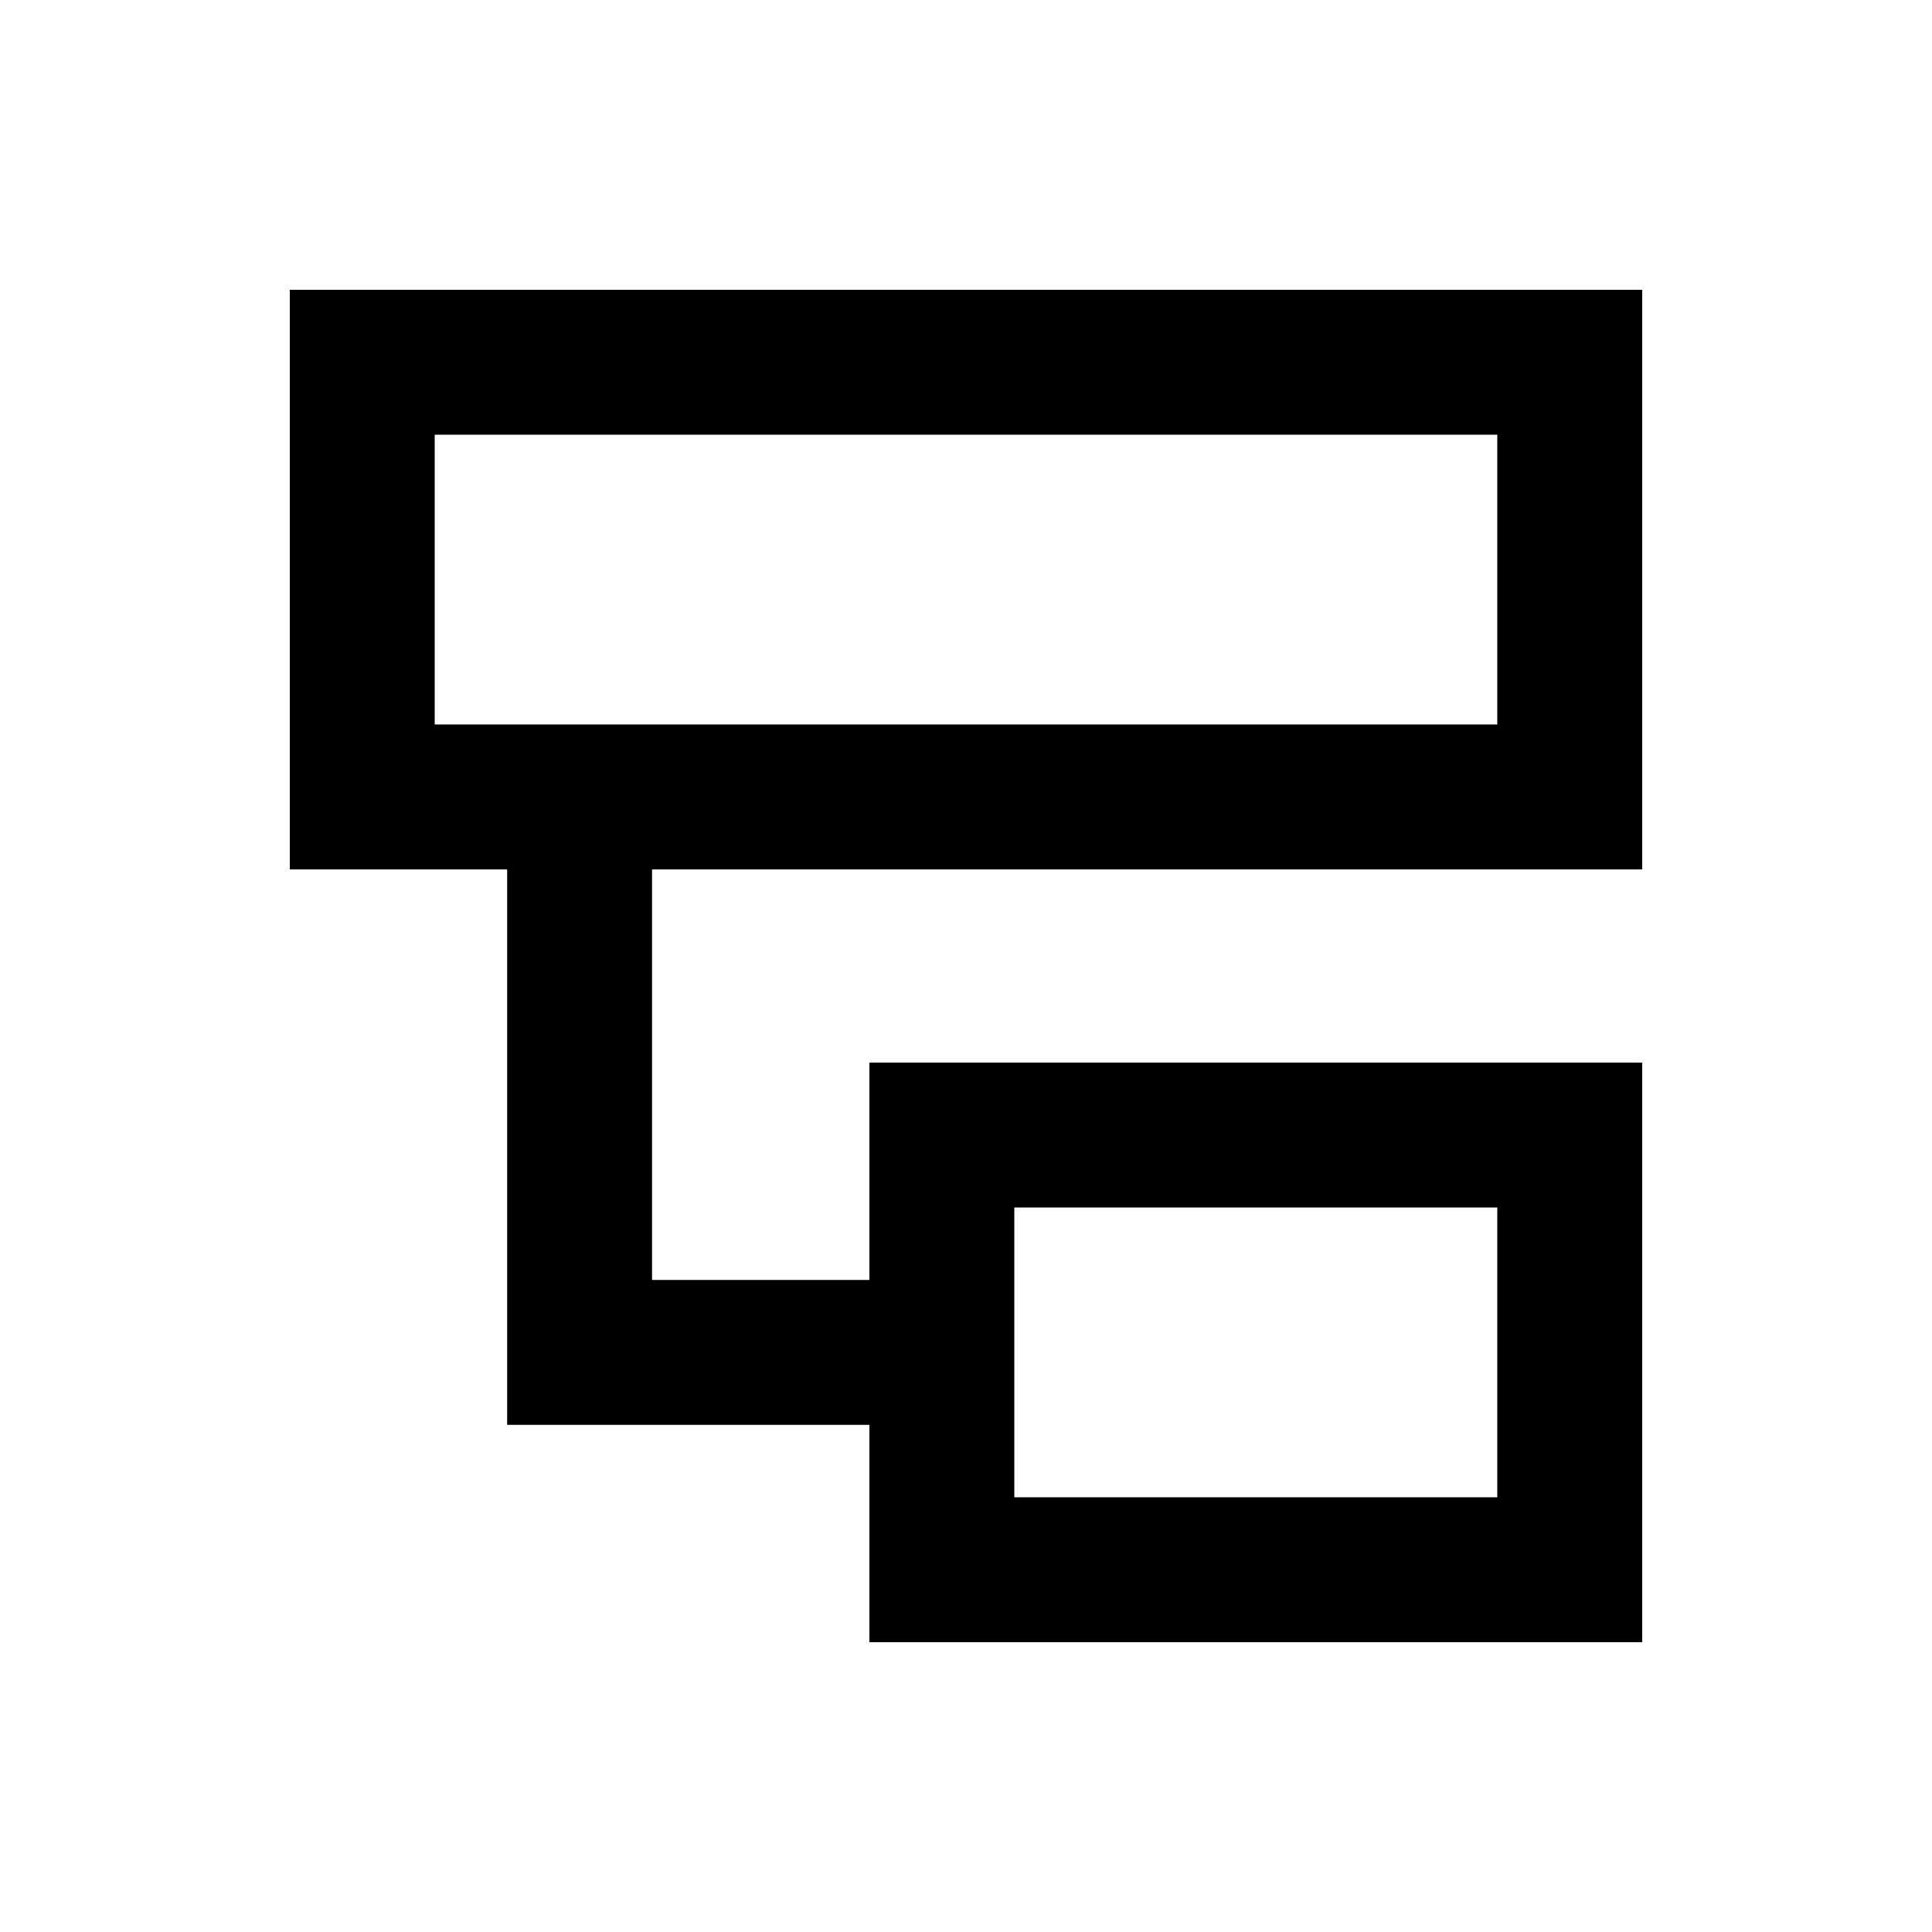 <svg xmlns="http://www.w3.org/2000/svg" viewBox="0 0 640 640"><!--! Font Awesome Pro 7.1.0 by @fontawesome - https://fontawesome.com License - https://fontawesome.com/license (Commercial License) Copyright 2025 Fonticons, Inc. --><path fill="currentColor" d="M496 144L496 240L144 240L144 144L496 144zM144 96L96 96L96 288L168 288L168 472L288 472L288 544L544 544L544 352L288 352L288 424L216 424L216 288L544 288L544 96L144 96zM496 400L496 496L336 496L336 400L496 400z"/></svg>